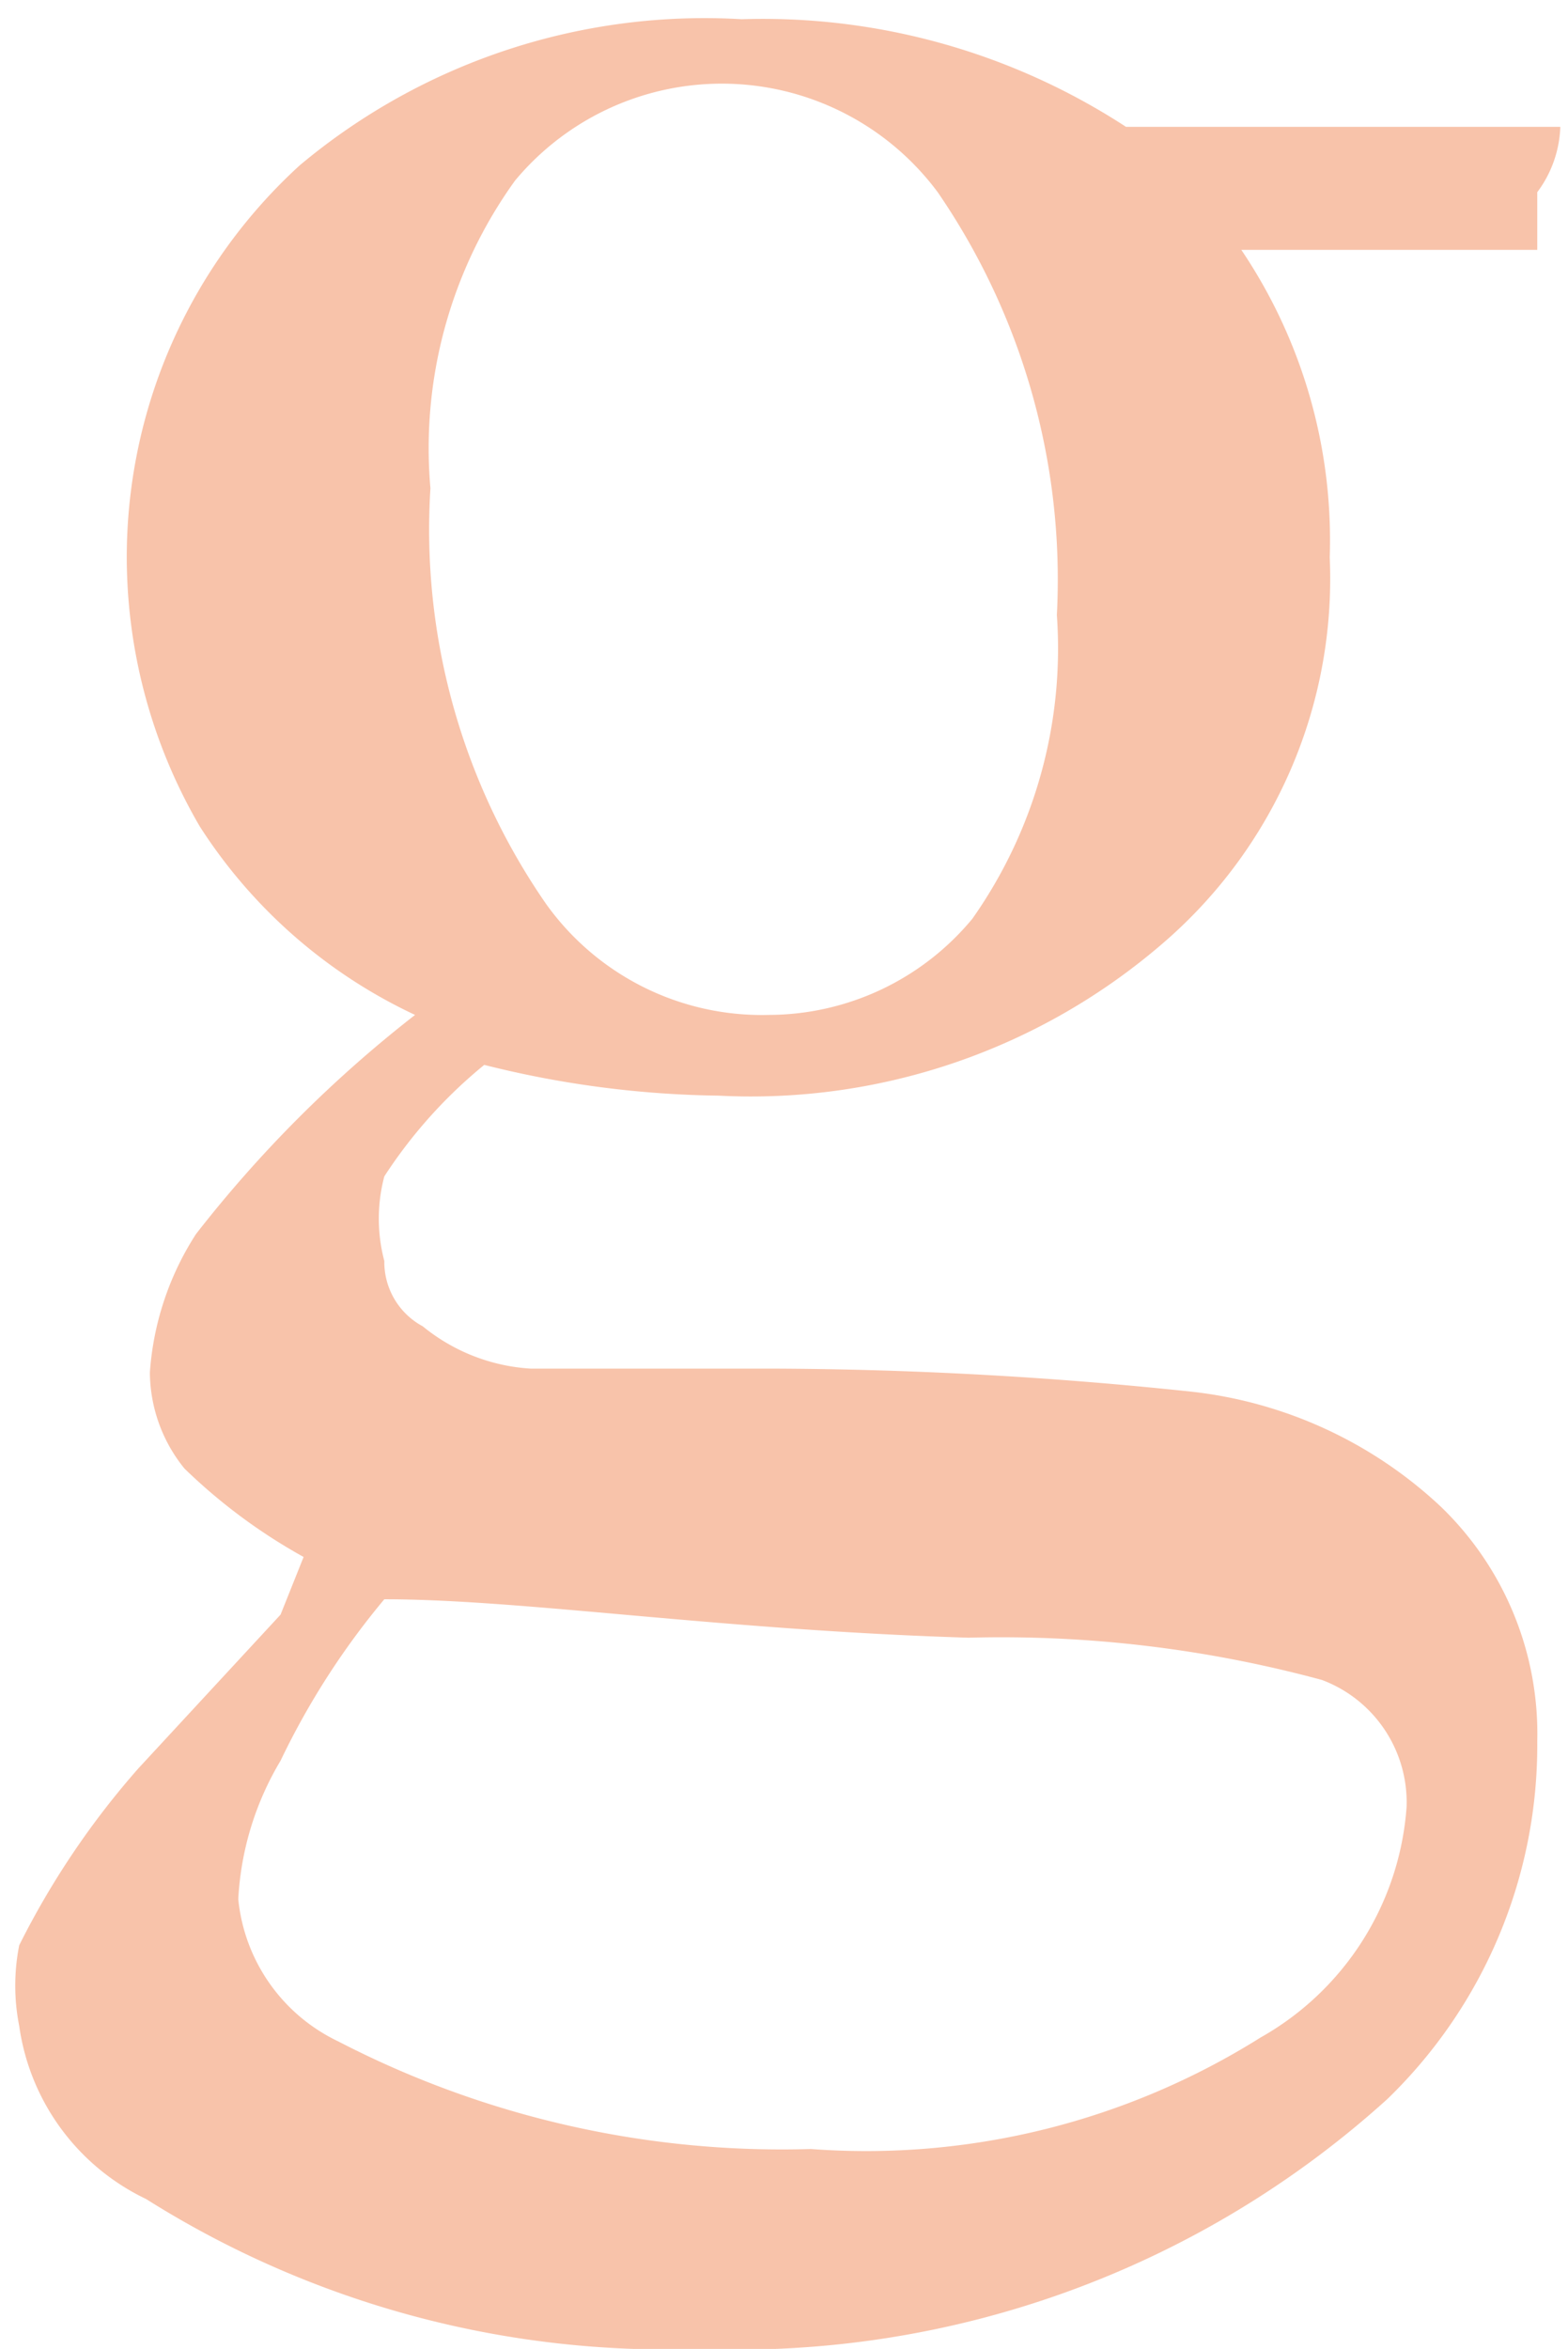 <svg xmlns="http://www.w3.org/2000/svg" viewBox="0 0 4.08 6.11"><path d="M4.06.33H2.93a1.73 1.73 0 0 0-1-.28A1.64 1.64 0 0 0 .78.43a1.38 1.38 0 0 0-.45 1 1.39 1.39 0 0 0 .19.72 1.34 1.34 0 0 0 .56.49 3.26 3.26 0 0 0-.57.57.76.76 0 0 0-.12.36.4.4 0 0 0 .09.25 1.46 1.46 0 0 0 .31.23l-.06.15-.37.4a2.15 2.15 0 0 0-.31.46.54.54 0 0 0 0 .21.59.59 0 0 0 .33.45 2.54 2.54 0 0 0 1.44.39 2.52 2.52 0 0 0 1.79-.65A1.28 1.28 0 0 0 4 4.53a.82.82 0 0 0-.25-.61 1.13 1.13 0 0 0-.65-.3A10.65 10.65 0 0 0 2 3.56h-.62a.49.49 0 0 1-.28-.11.19.19 0 0 1-.1-.17.43.43 0 0 1 0-.22 1.26 1.26 0 0 1 .26-.29 2.62 2.62 0 0 0 .61.08 1.64 1.64 0 0 0 1.16-.4 1.25 1.25 0 0 0 .43-1 1.35 1.35 0 0 0-.23-.8H4V.5a.3.3 0 0 0 .06-.17zM1 4.16c.36 0 .87.08 1.52.1a3.19 3.19 0 0 1 .92.11.34.34 0 0 1 .22.33.75.75 0 0 1-.38.6 1.93 1.93 0 0 1-1.17.29 2.51 2.51 0 0 1-1.23-.28.46.46 0 0 1-.26-.37.78.78 0 0 1 .11-.36A2 2 0 0 1 1 4.16zm1.53-1.77a.69.69 0 0 1-.53.25.69.69 0 0 1-.58-.29 1.71 1.71 0 0 1-.3-1.08 1.19 1.19 0 0 1 .22-.8.7.7 0 0 1 1.1.03 1.78 1.78 0 0 1 .31 1.1 1.22 1.22 0 0 1-.22.79z" fill="#f8c3aa" data-name="レイヤー 2"/></svg>
